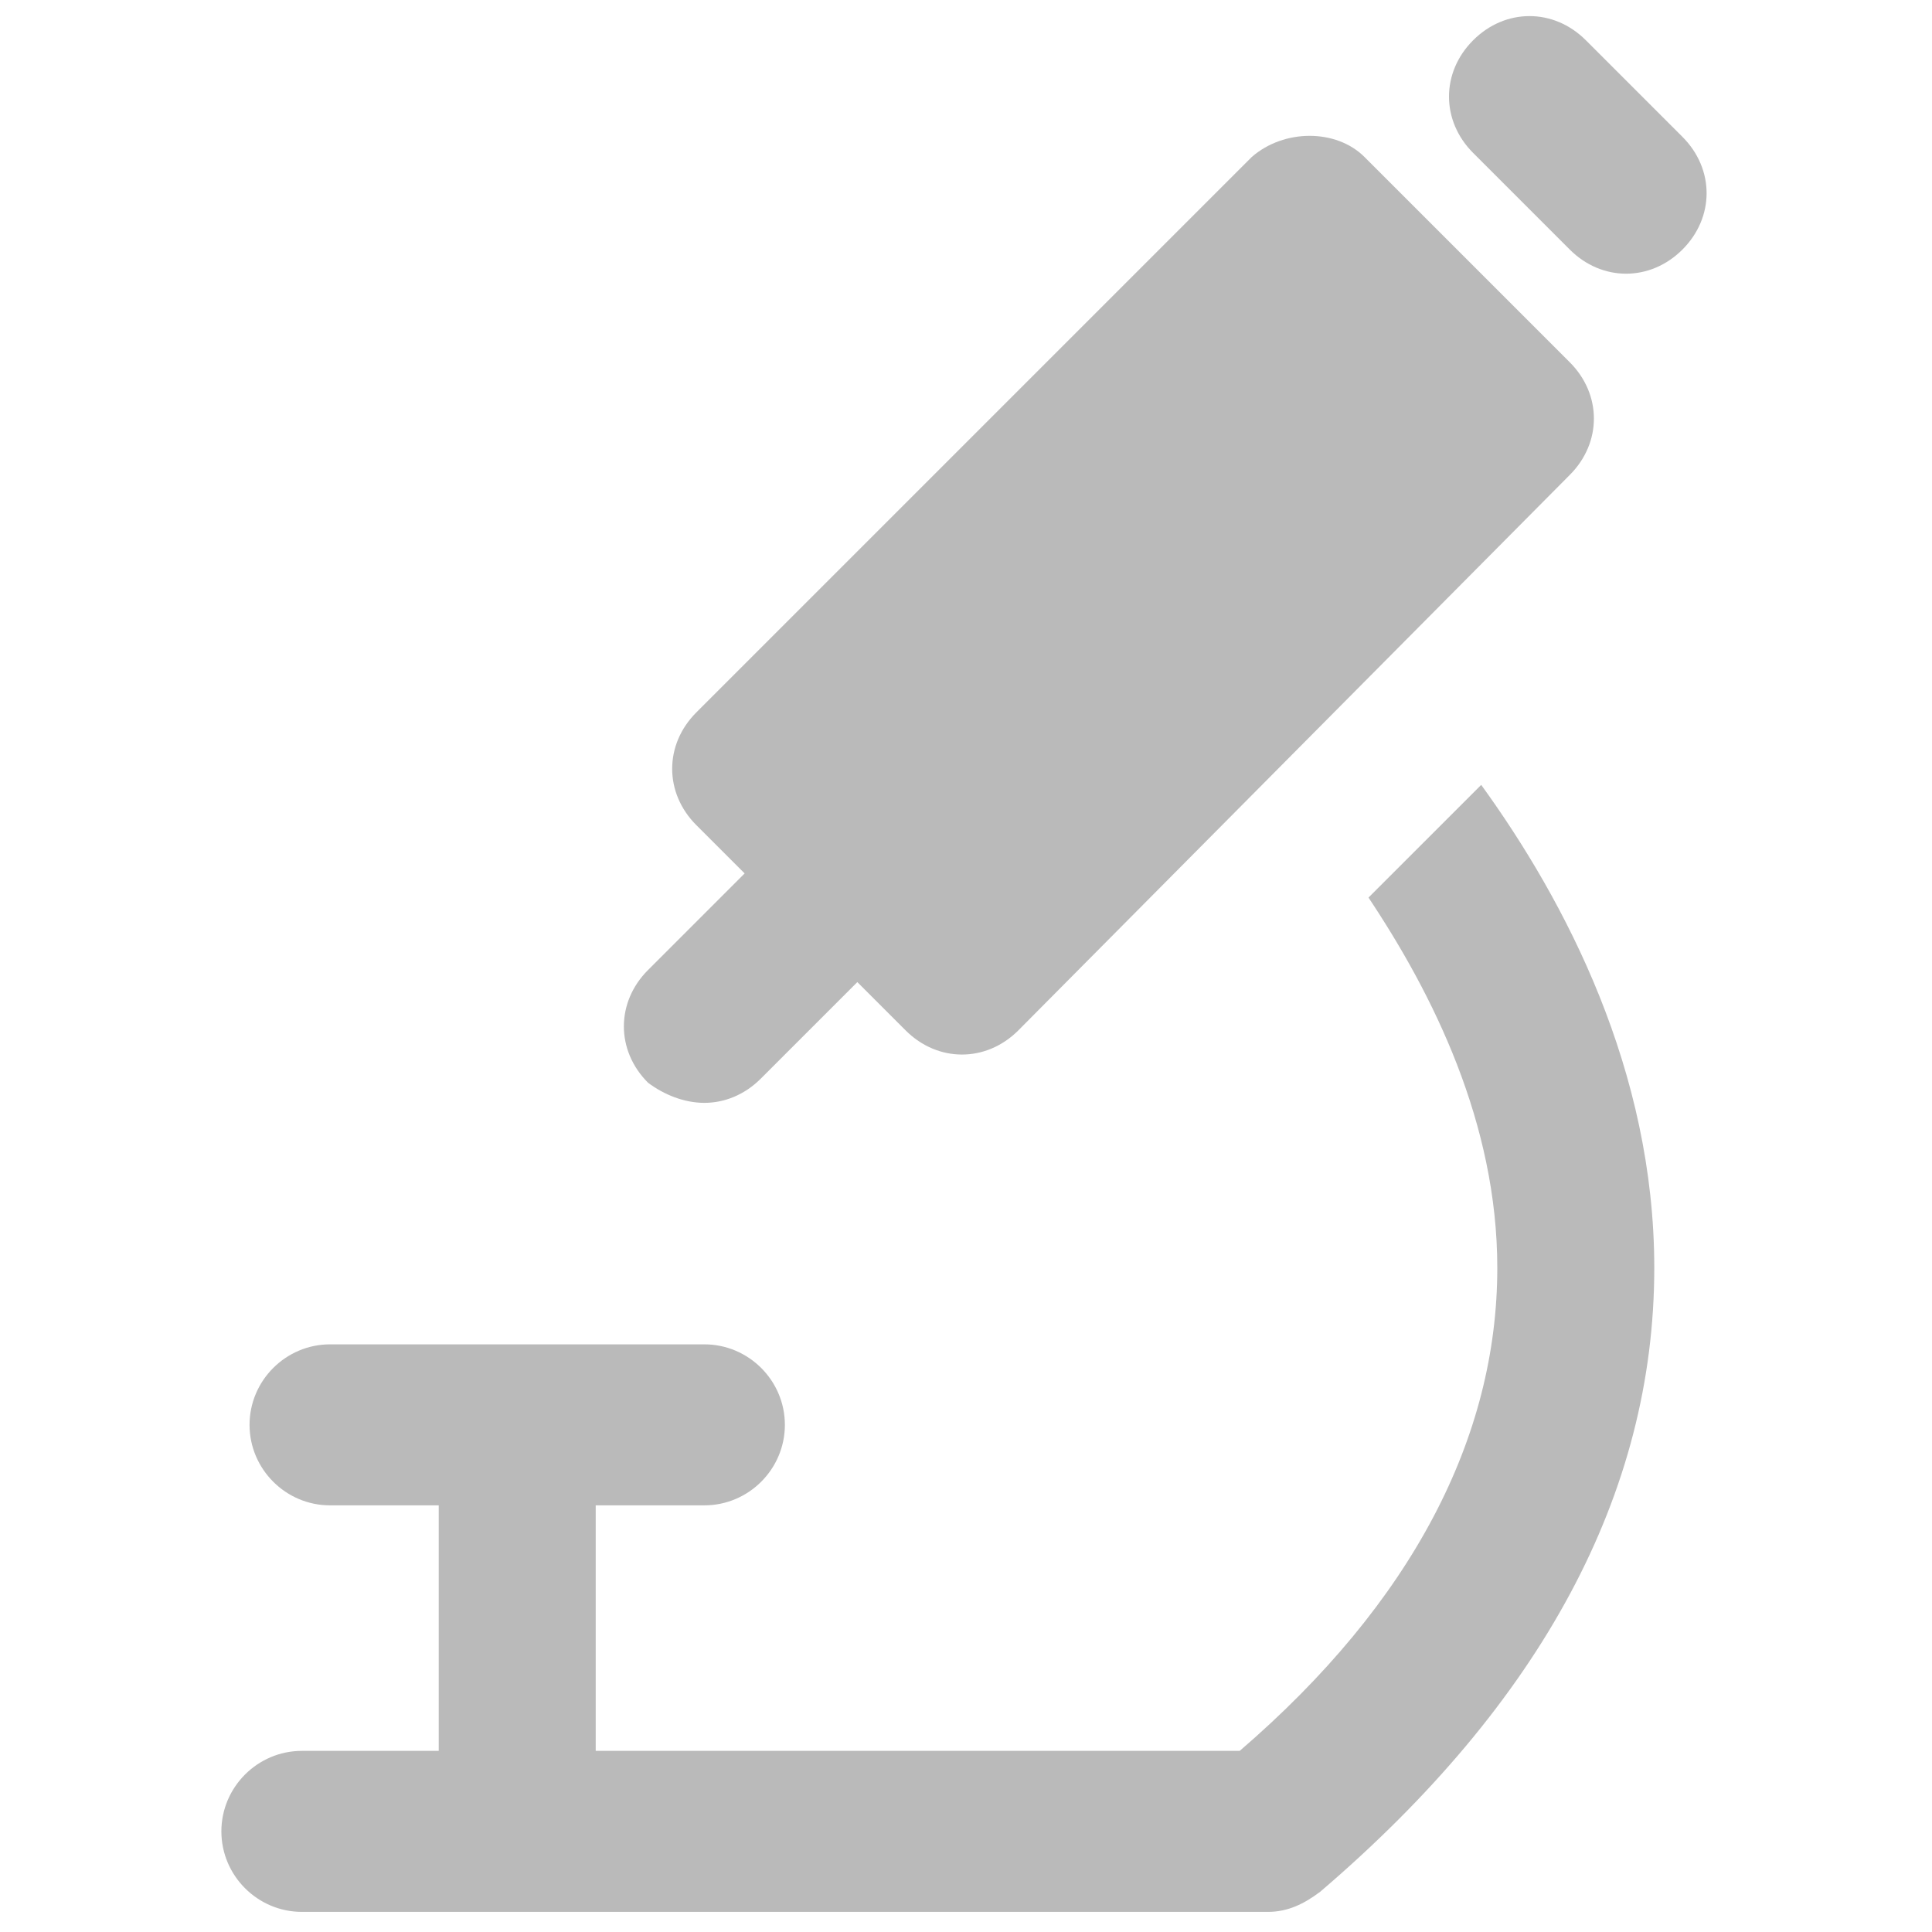 <svg xmlns="http://www.w3.org/2000/svg" xmlns:xlink="http://www.w3.org/1999/xlink" version="1.1" x="0px" y="0px" viewBox="0 0 48 48" style="enable-background:new 0 0 48 48;fill:url(#CerosGradient_ida65ac0996);" xml:space="preserve" aria-hidden="true" width="48px" height="48px"><defs><linearGradient class="cerosgradient" data-cerosgradient="true" id="CerosGradient_ida65ac0996" gradientUnits="userSpaceOnUse" x1="50%" y1="100%" x2="50%" y2="0%"><stop offset="0%" stop-color="#BABABA"/><stop offset="100%" stop-color="#BABABA"/></linearGradient><linearGradient/></defs><g><path d="M41.8,3.4l-2.4-2.4c-0.8-0.8-2-0.8-2.8,0c-0.8,0.8-0.8,2,0,2.8l2.4,2.4c0.4,0.4,0.9,0.6,1.4,0.6c0.5,0,1-0.2,1.4-0.6   C42.6,5.4,42.6,4.2,41.8,3.4z" style="fill:url(#CerosGradient_ida65ac0996);"/><path d="M34,22.3c1.6,2.4,3.2,5.6,3.2,9.2c0,4.2-2.1,8.3-6.4,12h-16v-6.1h2.7c1.1,0,2-0.9,2-2s-0.9-2-2-2H8.2c-1.1,0-2,0.9-2,2   s0.9,2,2,2h2.7v6.1H7.5c-1.1,0-2,0.9-2,2s0.9,2,2,2h24c0.5,0,0.9-0.2,1.3-0.5c5.5-4.7,8.3-9.9,8.3-15.5c0-4.9-2.2-9.1-4.3-12   L34,22.3z" style="fill:url(#CerosGradient_ida65ac0996);"/><path d="M17.5,27.4c0.5,0,1-0.2,1.4-0.6l2.4-2.4l1.2,1.2c0.4,0.4,0.9,0.6,1.4,0.6s1-0.2,1.4-0.6L39,11.8c0.8-0.8,0.8-2,0-2.8   l-5.1-5.1c-0.7-0.7-2-0.7-2.8,0L17.3,17.7c-0.8,0.8-0.8,2,0,2.8l1.2,1.2l-2.4,2.4c-0.8,0.8-0.8,2,0,2.8   C16.5,27.2,17,27.4,17.5,27.4z" style="fill:url(#CerosGradient_ida65ac0996);"/></g></svg>